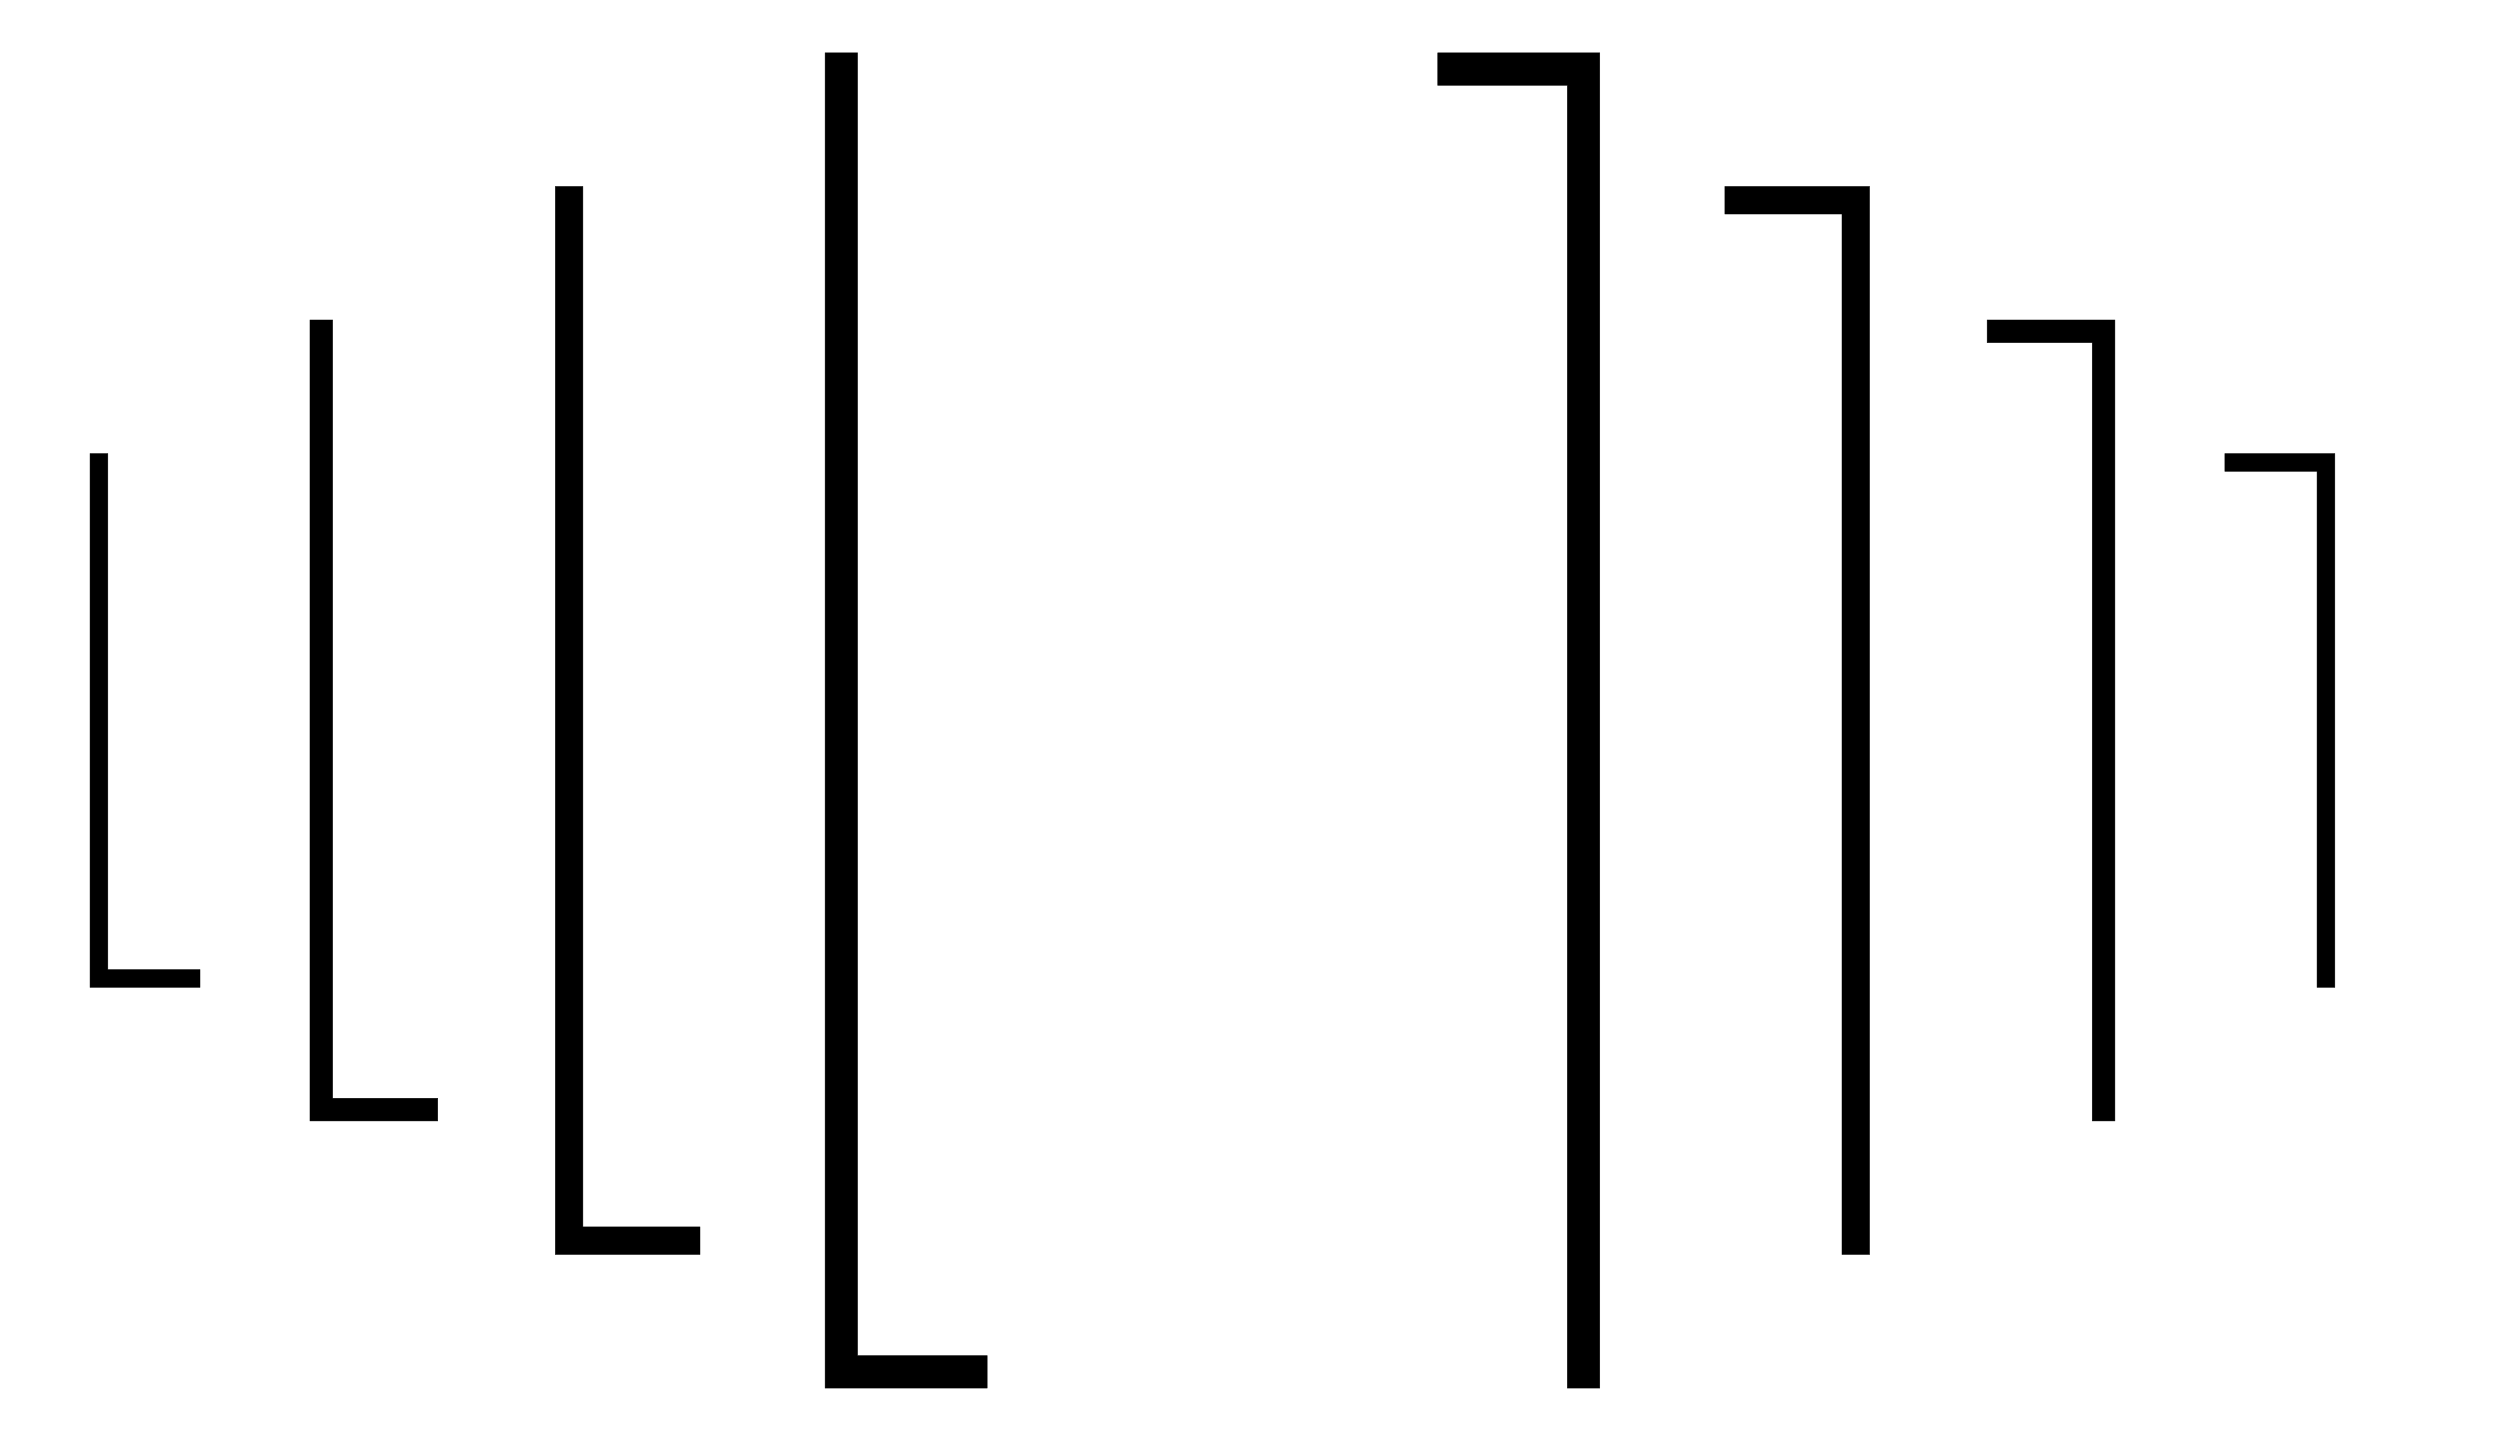 <svg xmlns:xlink="http://www.w3.org/1999/xlink" width="13.041ex" height="7.509ex" style="vertical-align: -3.171ex; margin-right: -0.387ex;" viewBox="0 -1867.7 5614.7 3233.2" role="img" focusable="false" xmlns="http://www.w3.org/2000/svg" aria-labelledby="MathJax-SVG-1-Title">
<title id="MathJax-SVG-1-Title">{\displaystyle {\big \lfloor }{\Big \lfloor }{\bigg \lfloor }{\Bigg \lfloor }\quad {\Bigg \rceil }{\bigg \rceil }{\Big \rceil }{\big \rceil }\,\!}</title>
<defs aria-hidden="true">
<path stroke-width="1" id="E1-MJMAIN-230A" d="M174 734Q174 735 175 737T177 740T180 744T184 747T189 749T196 750Q206 748 214 735V-210H310H373Q401 -210 411 -213T422 -230T411 -247T369 -251Q362 -251 338 -251T298 -250H190Q178 -246 174 -234V734Z"></path>
<path stroke-width="1" id="E1-MJSZ1-230A" d="M202 -349V850H242V-309H449V-349H202Z"></path>
<path stroke-width="1" id="E1-MJSZ2-230A" d="M224 -649V1150H275V-598H511V-649H224Z"></path>
<path stroke-width="1" id="E1-MJSZ3-230A" d="M246 -949V1450H308V-887H571V-949H246Z"></path>
<path stroke-width="1" id="E1-MJSZ4-230A" d="M269 -1249V1750H342V-1176H633V-1249H269Z"></path>
<path stroke-width="1" id="E1-MJMAIN-2309" d="M21 717T21 730T32 746T75 750H147H256Q266 742 269 735V-235Q262 -248 251 -250Q247 -250 244 -249T239 -247T235 -244T233 -241T231 -237T229 -234V710H133Q119 710 99 710T71 709Q43 709 32 713Z"></path>
<path stroke-width="1" id="E1-MJSZ4-2309" d="M5 1677V1750H369V-1249H296V1677H5Z"></path>
<path stroke-width="1" id="E1-MJSZ3-2309" d="M11 1388V1450H336V-949H274V1388H11Z"></path>
<path stroke-width="1" id="E1-MJSZ2-2309" d="M16 1099V1150H303V-649H252V1099H16Z"></path>
<path stroke-width="1" id="E1-MJSZ1-2309" d="M22 810V850H269V-349H229V810H22Z"></path>
</defs>
<g stroke="currentColor" fill="currentColor" stroke-width="0" transform="matrix(1 0 0 -1 0 0)" aria-hidden="true">
 <use xlink:href="#E1-MJSZ1-230A" x="0" y="-1"></use>
 <use xlink:href="#E1-MJSZ2-230A" x="472" y="-1"></use>
 <use xlink:href="#E1-MJSZ3-230A" x="1001" y="-1"></use>
 <use xlink:href="#E1-MJSZ4-230A" x="1584" y="-1"></use>
 <use xlink:href="#E1-MJSZ4-2309" x="3224" y="-1"></use>
 <use xlink:href="#E1-MJSZ3-2309" x="3863" y="-1"></use>
 <use xlink:href="#E1-MJSZ2-2309" x="4447" y="-1"></use>
 <use xlink:href="#E1-MJSZ1-2309" x="4975" y="-1"></use>
</g>
</svg>